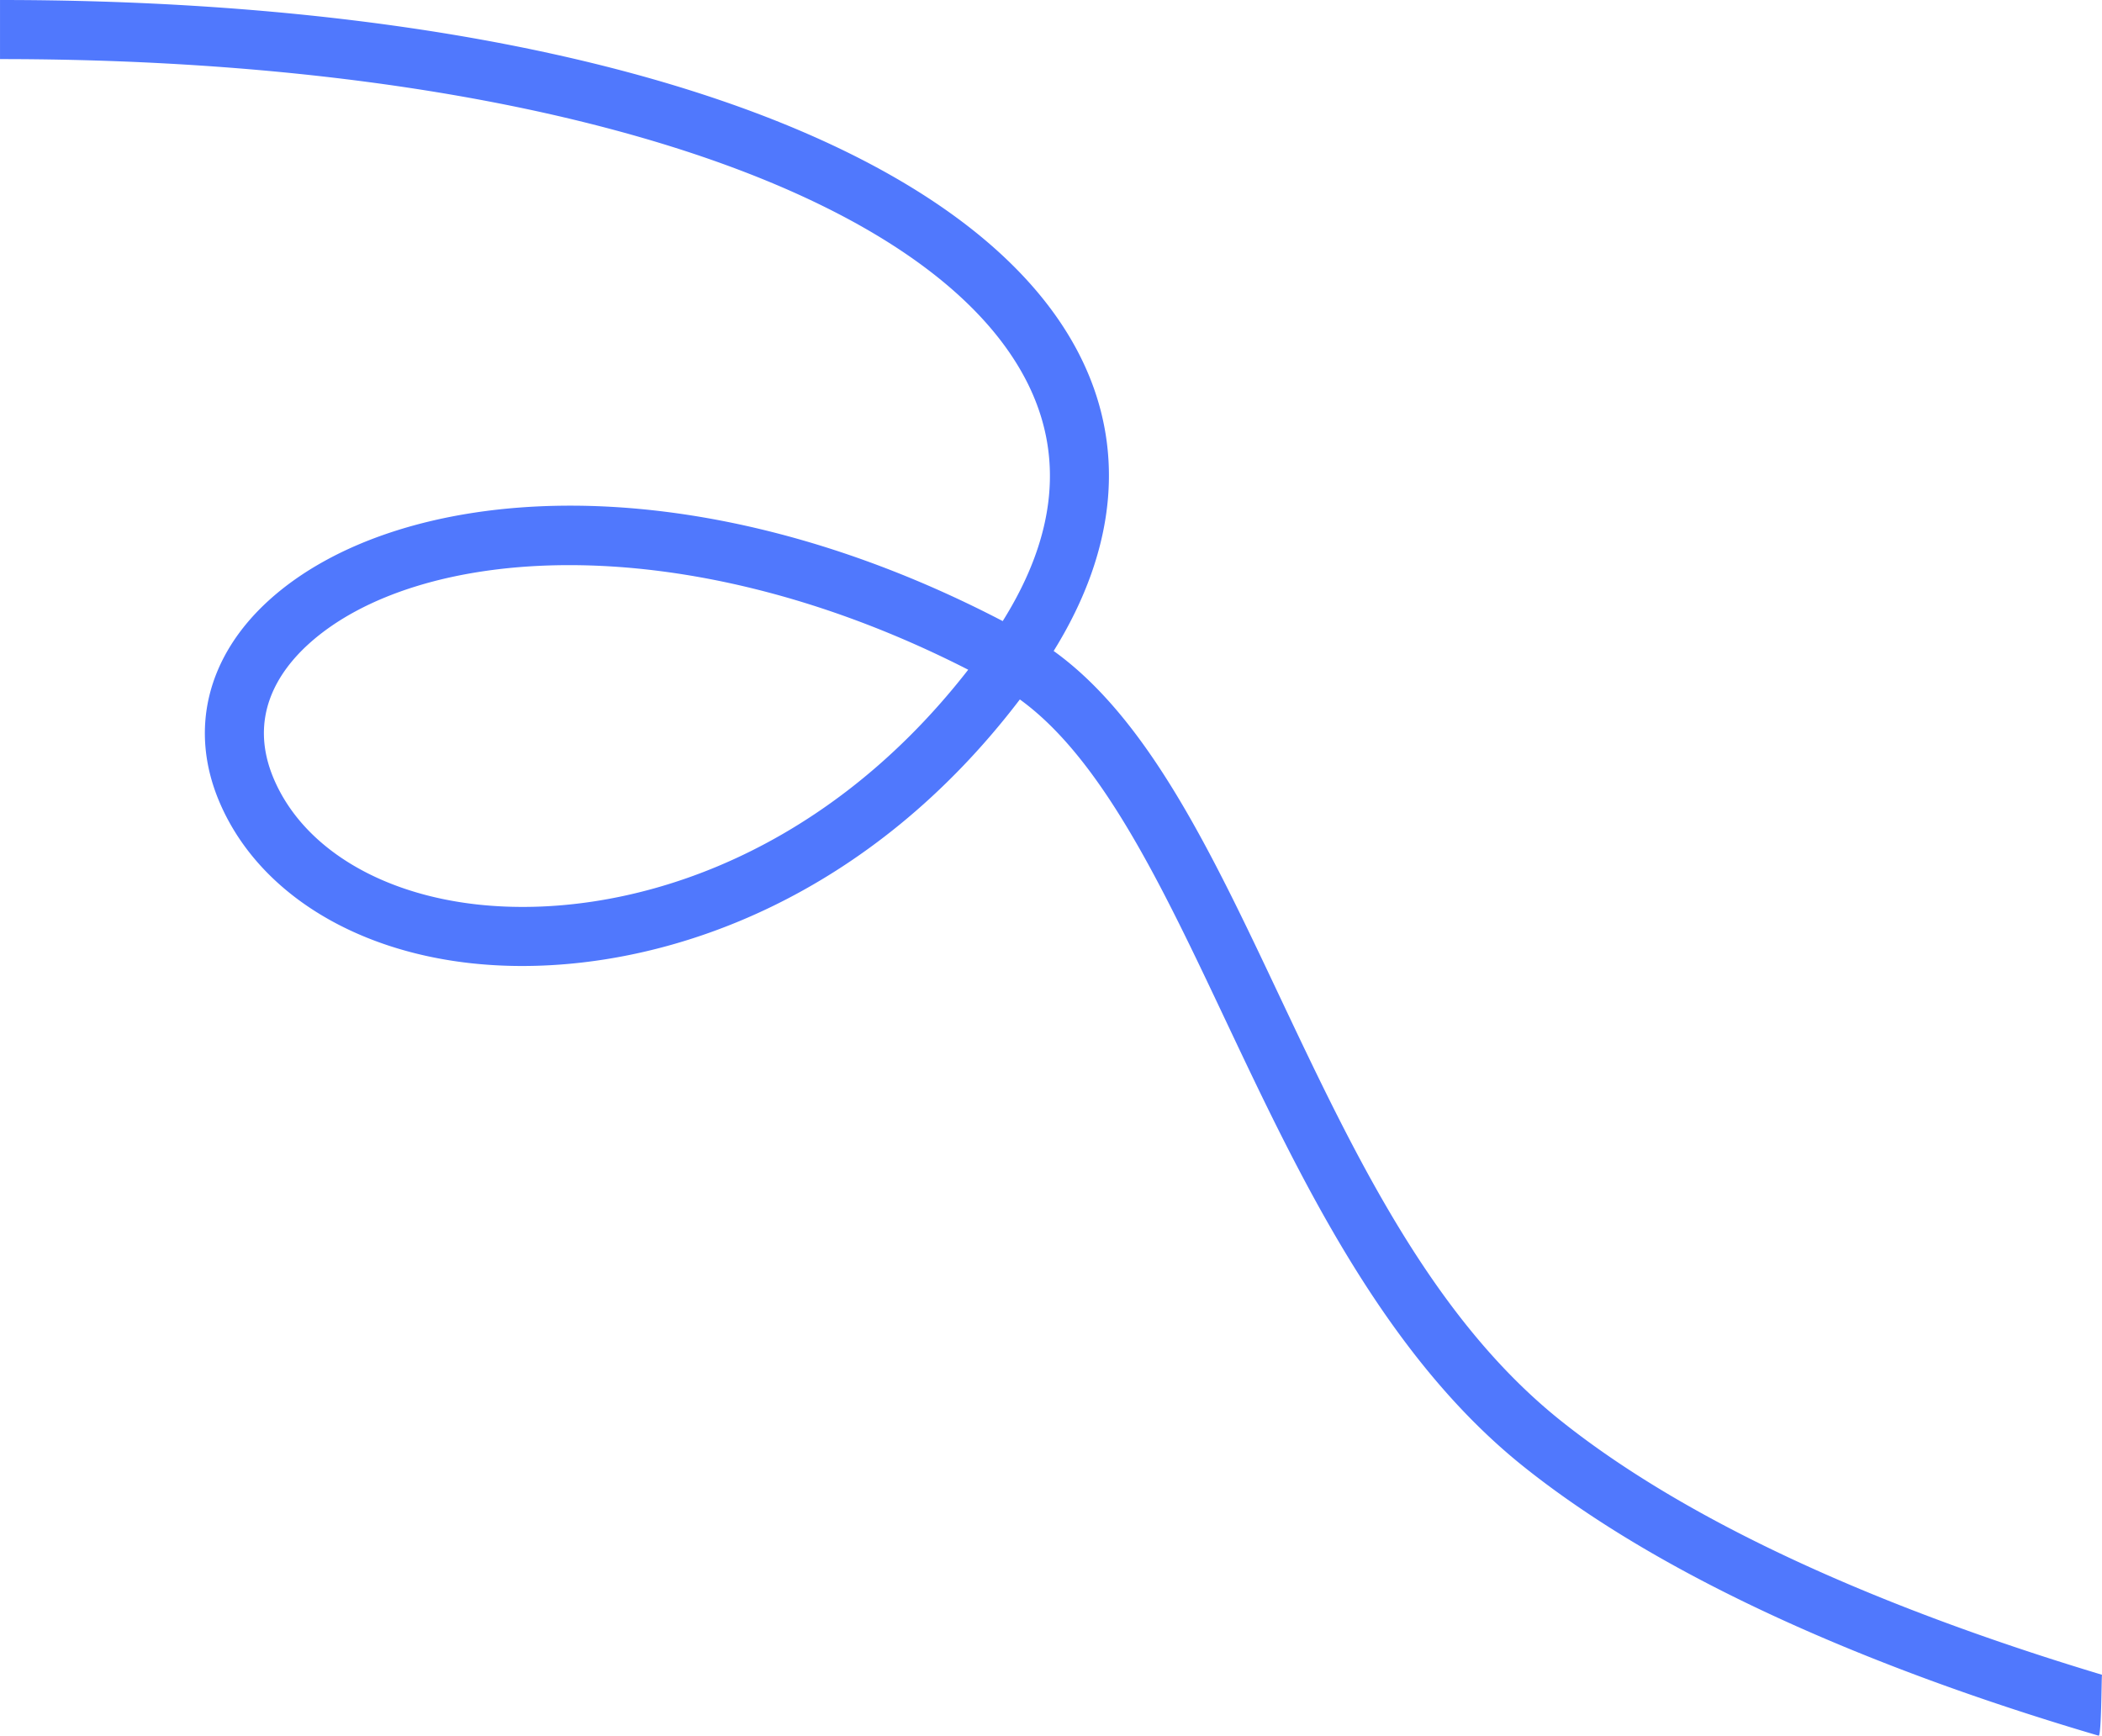 <svg xmlns="http://www.w3.org/2000/svg" width="329.58" height="272.185" viewBox="0 0 329.58 272.185">
  <path id="figure_01" d="M5029.645,546.185c-30.283-8.908-65.74-22.677-90.171-42.205-21.93-17.53-35.125-45.446-46.768-70.075-9.92-20.986-19.332-40.9-32.212-50.222-23.522,30.883-54.18,41.795-78.01,41.8a73.708,73.708,0,0,1-7.879-.414c-18.921-2.035-33.725-11.485-39.6-25.28-4.816-11.307-1.975-22.859,7.794-31.694,20-18.09,65.568-22.467,115.008,3.3,8.433-13.458,9.67-26.147,3.667-37.764-15.81-30.6-78.961-50.365-160.884-50.365V274c86.663,0,151.463,21.219,169.113,55.376,7.481,14.478,6.114,30.545-3.908,46.708,14.88,10.693,24.818,31.715,35.286,53.863,11.76,24.88,23.923,50.607,44.179,66.8,22.584,18.052,55.711,31.1,84.91,39.885C5030.091,536.631,5030.091,546.19,5029.645,546.185Zm-239.8-183.562c-17.91,0-32.383,4.7-40.832,12.338-4.78,4.322-9.611,11.508-5.486,21.194,4.542,10.664,16.531,18.029,32.069,19.7,21.846,2.349,53-6.255,76.8-36.831C4829.8,367.476,4808.049,362.623,4789.843,362.623Z" transform="translate(-4700.588 -274)" fill="#5078fd"/>
</svg>
